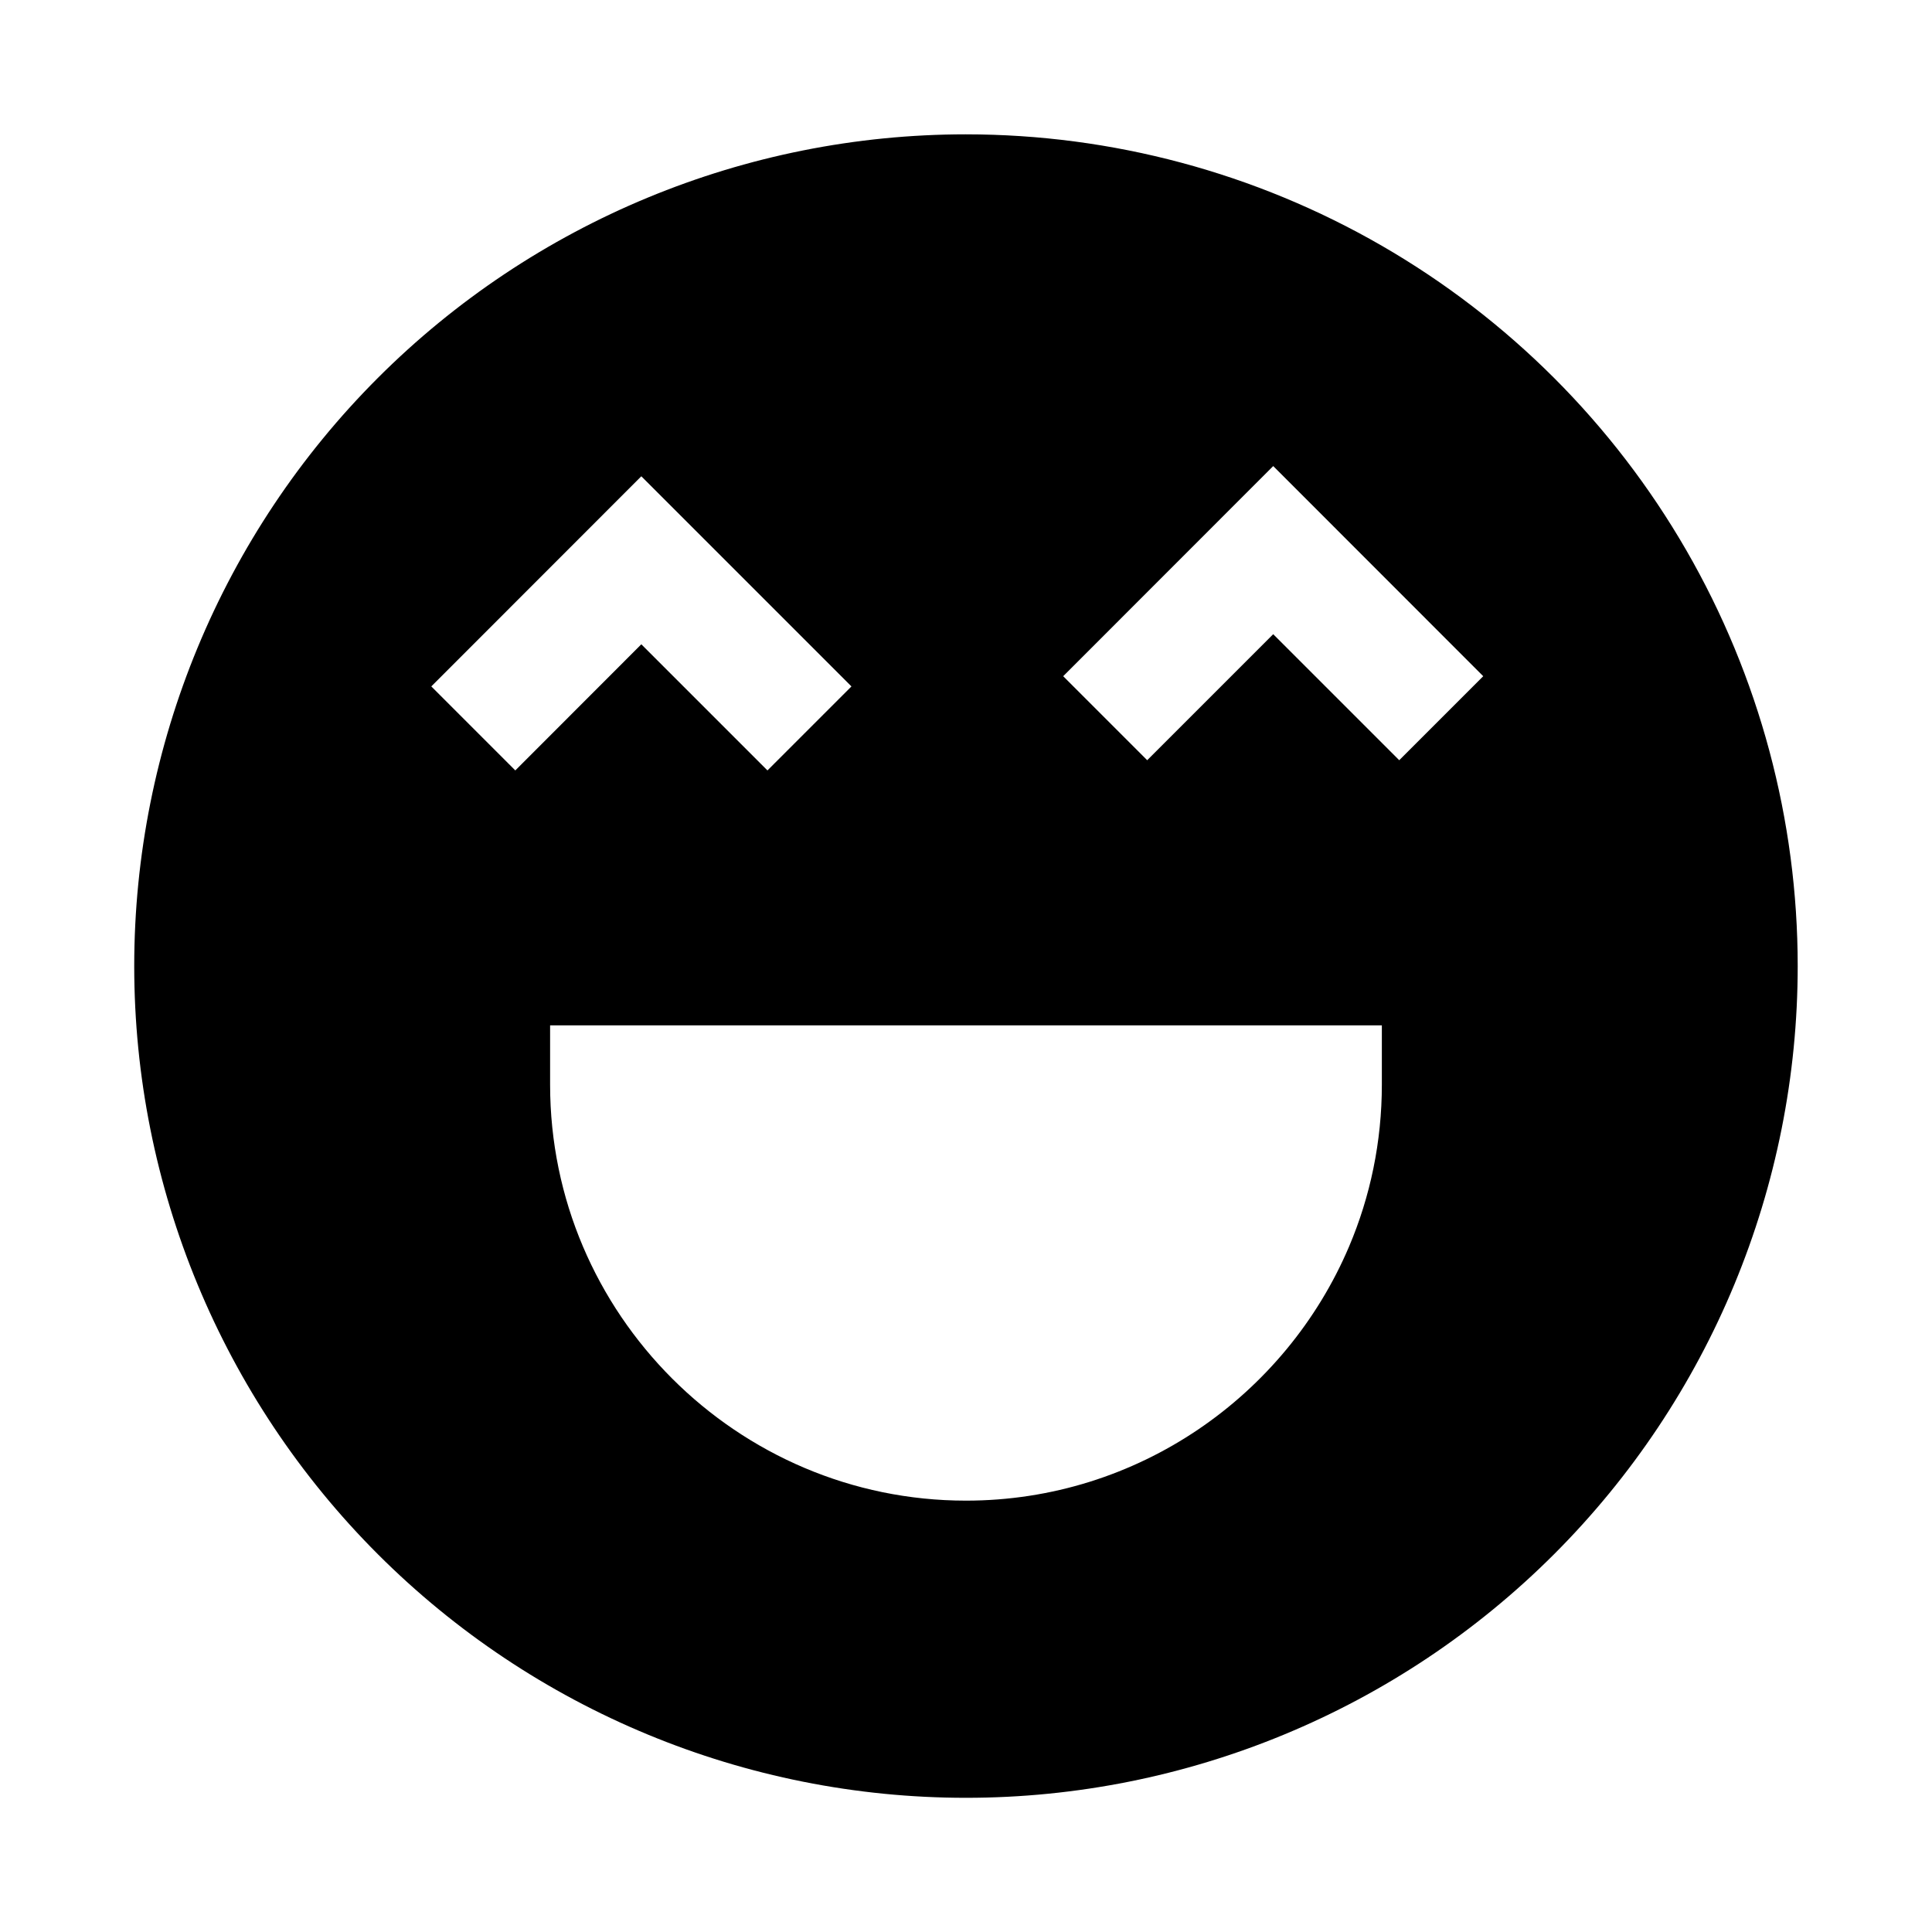 <?xml version="1.0" encoding="UTF-8"?>
<!-- Uploaded to: ICON Repo, www.svgrepo.com, Generator: ICON Repo Mixer Tools -->
<svg fill="#000000" width="800px" height="800px" version="1.1" viewBox="144 144 512 512" xmlns="http://www.w3.org/2000/svg">
 <path d="m399.99 179.6c-58.457 0-114.52 23.223-155.86 64.559-41.336 41.336-64.559 97.398-64.559 155.86 0 58.461 23.223 114.52 64.559 155.86 41.336 41.336 97.402 64.559 155.86 64.559 58.457 0 114.52-23.223 155.86-64.559 41.336-41.336 64.559-97.398 64.559-155.86 0-38.691-10.188-76.699-29.531-110.21-19.348-33.508-47.172-61.332-80.68-80.68-33.508-19.344-71.516-29.527-110.21-29.527zm81.426 87.914 55.656 55.688-22.262 22.262-33.395-33.395-33.395 33.395-22.262-22.262zm-167.46 2.707 55.688 55.688-22.262 22.262-33.426-33.426-33.395 33.426-22.262-22.262zm86.039 145.51h110.21v15.711c0 15.172-3.082 29.691-8.672 42.867-16.773 39.531-56.027 67.375-101.54 67.375-60.68 0-110.21-49.527-110.21-110.21v-15.742h110.21z"/>
</svg>